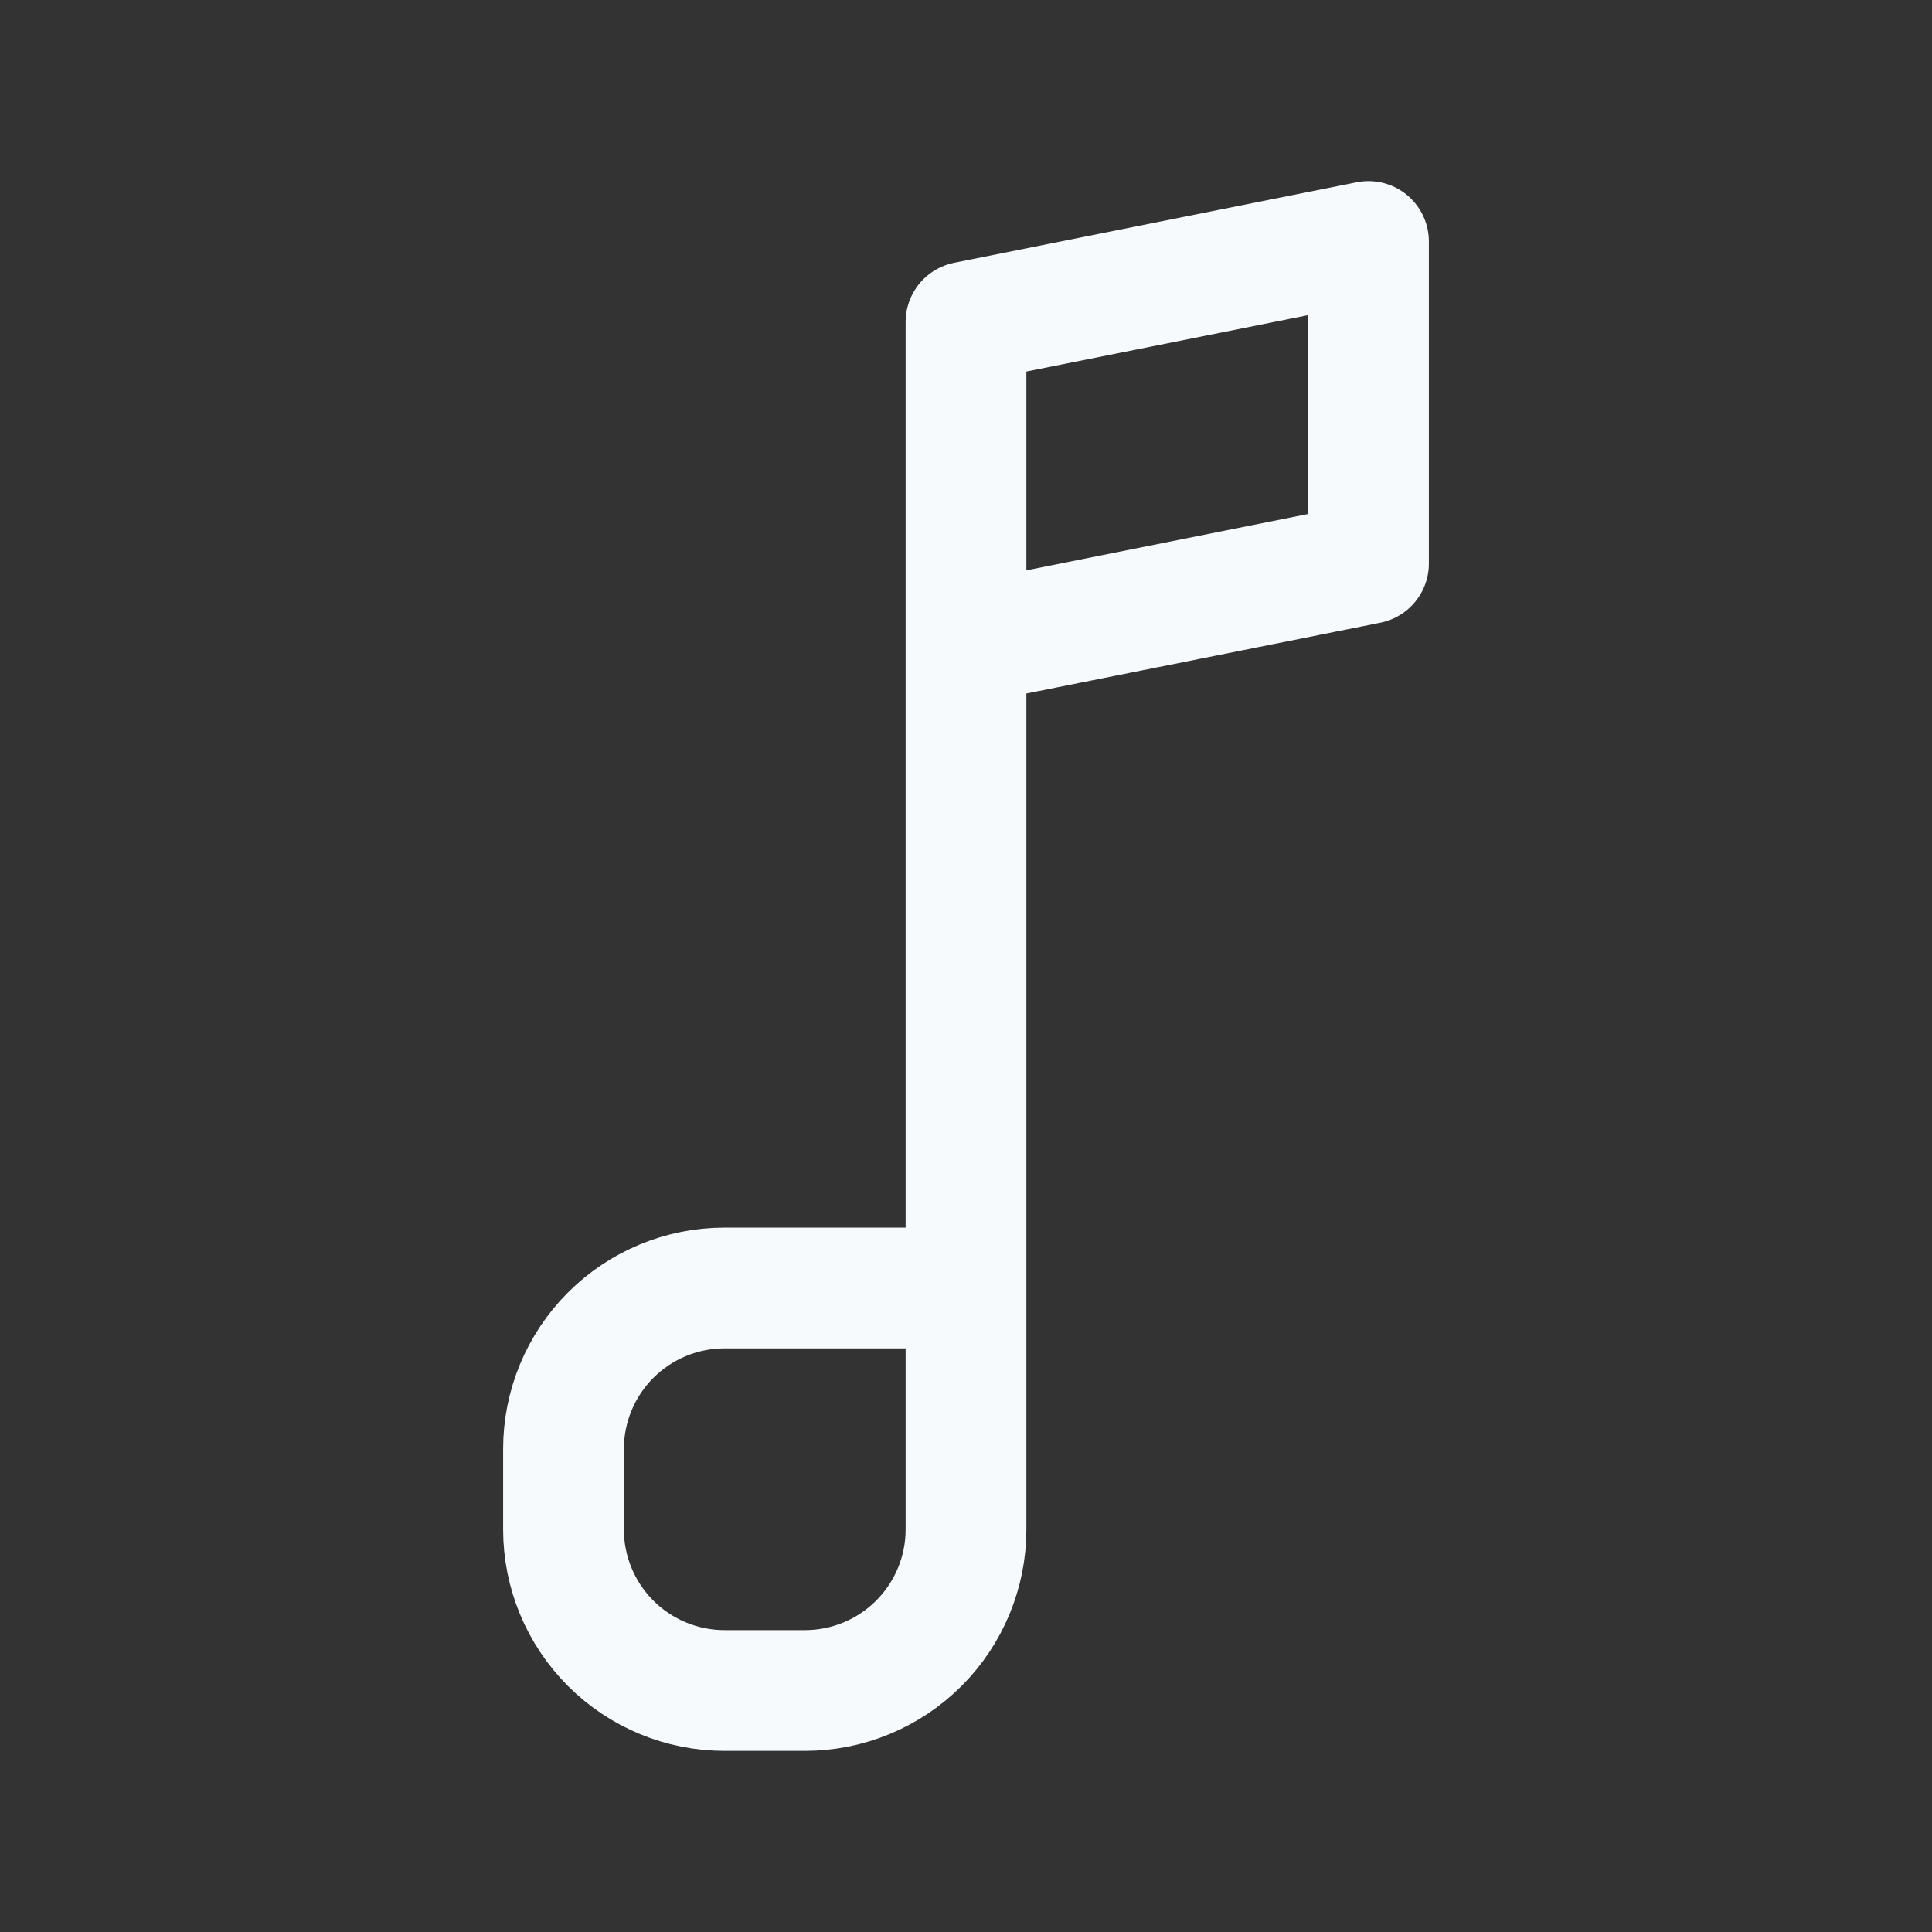 <svg width="24" height="24" viewBox="0 0 24 24" fill="none" xmlns="http://www.w3.org/2000/svg">
<rect x="0" y="0" width="24" height="24" fill="#333333" stroke="none"/>
<path d="M12 16V8M12 16V19C12 19.53 11.789 20.039 11.414 20.414C11.039 20.789 10.53 21 10 21H9C8.47 21 7.961 20.789 7.586 20.414C7.211 20.039 7 19.53 7 19V18C7 17.47 7.211 16.961 7.586 16.586C7.961 16.211 8.47 16 9 16H12ZM12 8V4L17 3V7L12 8Z" stroke="#F7FAFC" stroke-width="1.5" stroke-linecap="round" stroke-linejoin="round"/>
</svg>
